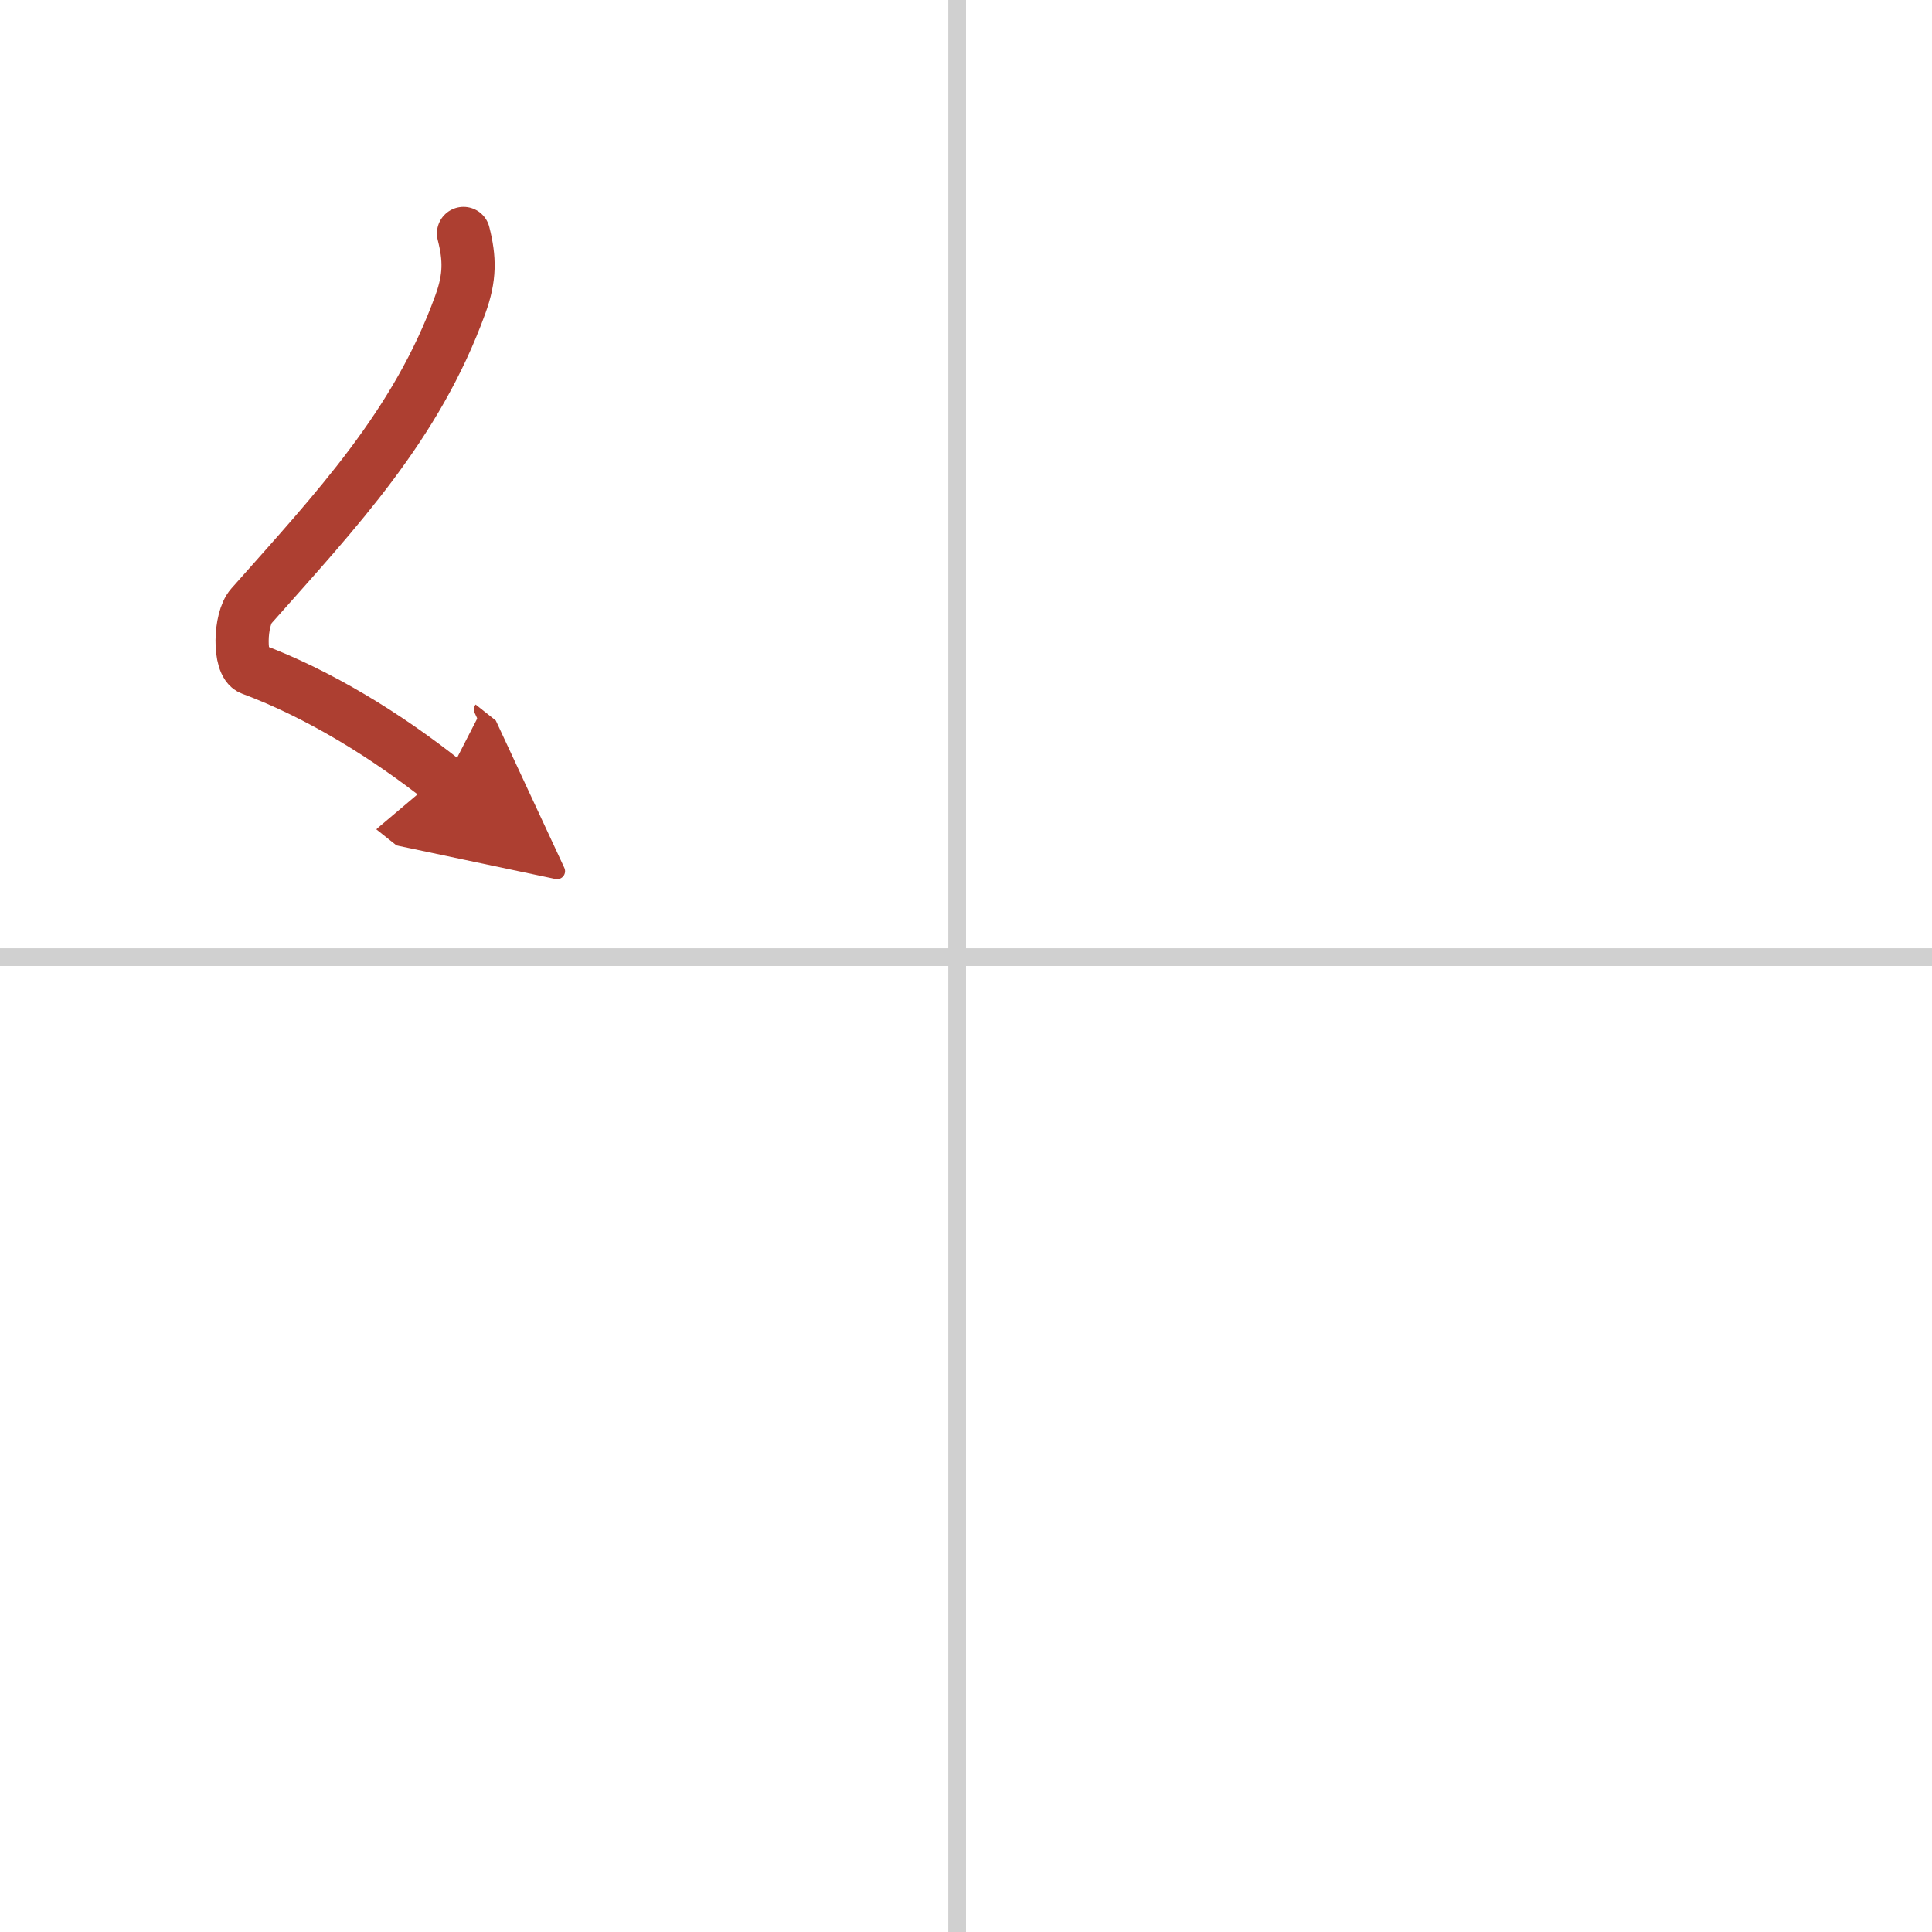 <svg width="400" height="400" viewBox="0 0 109 109" xmlns="http://www.w3.org/2000/svg"><defs><marker id="a" markerWidth="4" orient="auto" refX="1" refY="5" viewBox="0 0 10 10"><polyline points="0 0 10 5 0 10 1 5" fill="#ad3f31" stroke="#ad3f31"/></marker></defs><g fill="none" stroke-linecap="round" stroke-linejoin="round" stroke-width="3"><rect width="100%" height="100%" fill="#fff" stroke="#fff"/><line x1="54" x2="54" y2="109" stroke="#d0d0d0" stroke-width="1"/><line x2="109" y1="54" y2="54" stroke="#d0d0d0" stroke-width="1"/><path d="M26.15,13.17c0.36,1.42,0.38,2.47-0.18,4.01C23.5,24,19,28.75,14.18,34.19c-0.67,0.75-0.72,3.27,0,3.54c3.81,1.42,7.64,3.78,10.91,6.38" marker-end="url(#a)" stroke="#ad3f31"/></g></svg>
